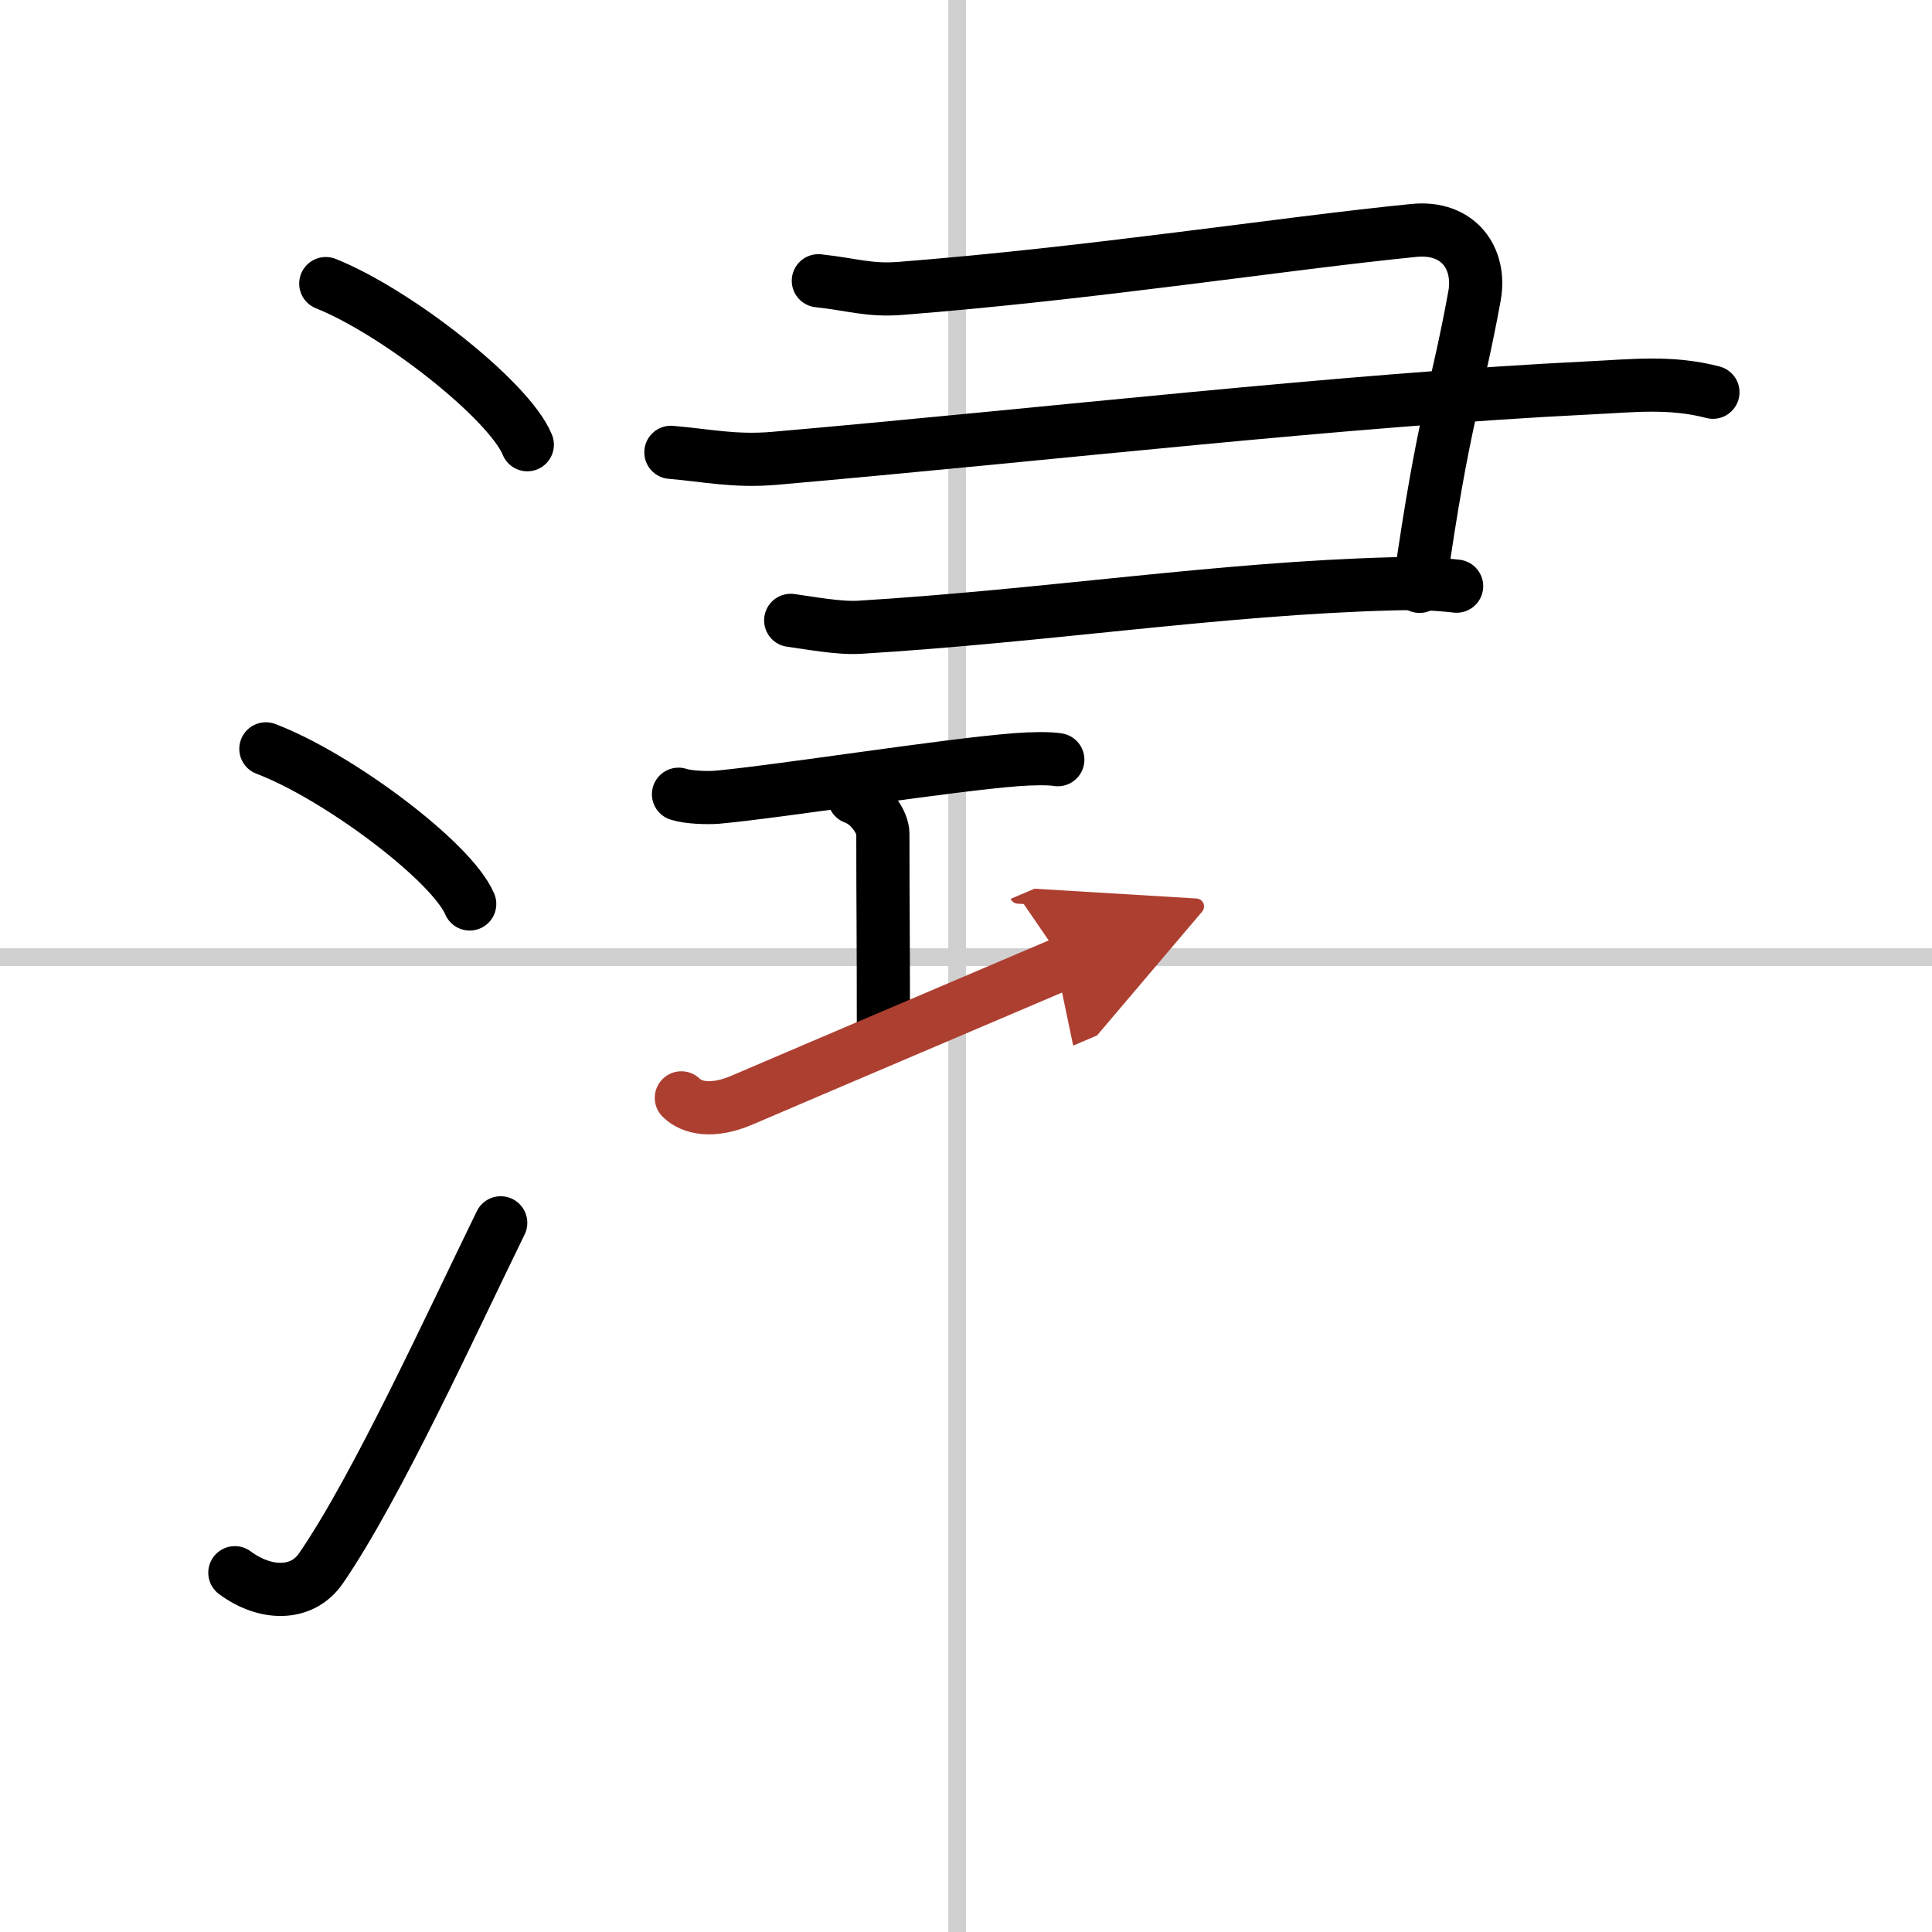 <svg width="400" height="400" viewBox="0 0 109 109" xmlns="http://www.w3.org/2000/svg"><defs><marker id="a" markerWidth="4" orient="auto" refX="1" refY="5" viewBox="0 0 10 10"><polyline points="0 0 10 5 0 10 1 5" fill="#ad3f31" stroke="#ad3f31"/></marker></defs><g fill="none" stroke="#000" stroke-linecap="round" stroke-linejoin="round" stroke-width="3"><rect width="100%" height="100%" fill="#fff" stroke="#fff"/><line x1="54" x2="54" y2="109" stroke="#d0d0d0" stroke-width="1"/><line x2="109" y1="54" y2="54" stroke="#d0d0d0" stroke-width="1"/><path d="m18.38 16c4.01 1.6 10.36 6.6 11.37 9.09"/><path d="m15 42.25c4.06 1.54 10.48 6.35 11.5 8.75"/><path d="m13.25 88.73c1.71 1.27 3.78 1.32 4.86-0.25 3.14-4.57 7.29-13.66 10.14-19.49"/><path d="m46.17 15.84c1.94 0.21 2.86 0.57 4.64 0.43 10.84-0.85 21.45-2.52 28.96-3.27 2.5-0.25 3.8 1.56 3.42 3.69-1.01 5.57-1.74 6.8-3.1 16.39"/><path d="m37.85 25.52c2.02 0.17 3.59 0.53 5.82 0.34 15.58-1.36 32.13-3.3 46.08-3.98 2.32-0.11 4.49-0.38 6.89 0.25"/><path d="m44.61 35c0.97 0.13 2.71 0.46 3.87 0.39 10.64-0.65 20.34-2.19 30.02-2.45 1.55-0.04 2.52 0 3.68 0.13"/><path d="m38.28 44.81c0.54 0.18 1.61 0.21 2.16 0.17 3.46-0.31 13.05-1.83 16.9-2.12 0.9-0.07 1.88-0.08 2.34 0"/><path d="m48.19 45c0.9 0.31 1.62 1.39 1.62 2.03 0 4.52 0.03 4.78 0.03 11.48"/><path d="m38.44 61.94c0.57 0.56 1.72 0.86 3.44 0.12 4.78-2.05 13.37-5.7 18.15-7.74" marker-end="url(#a)" stroke="#ad3f31"/></g></svg>
